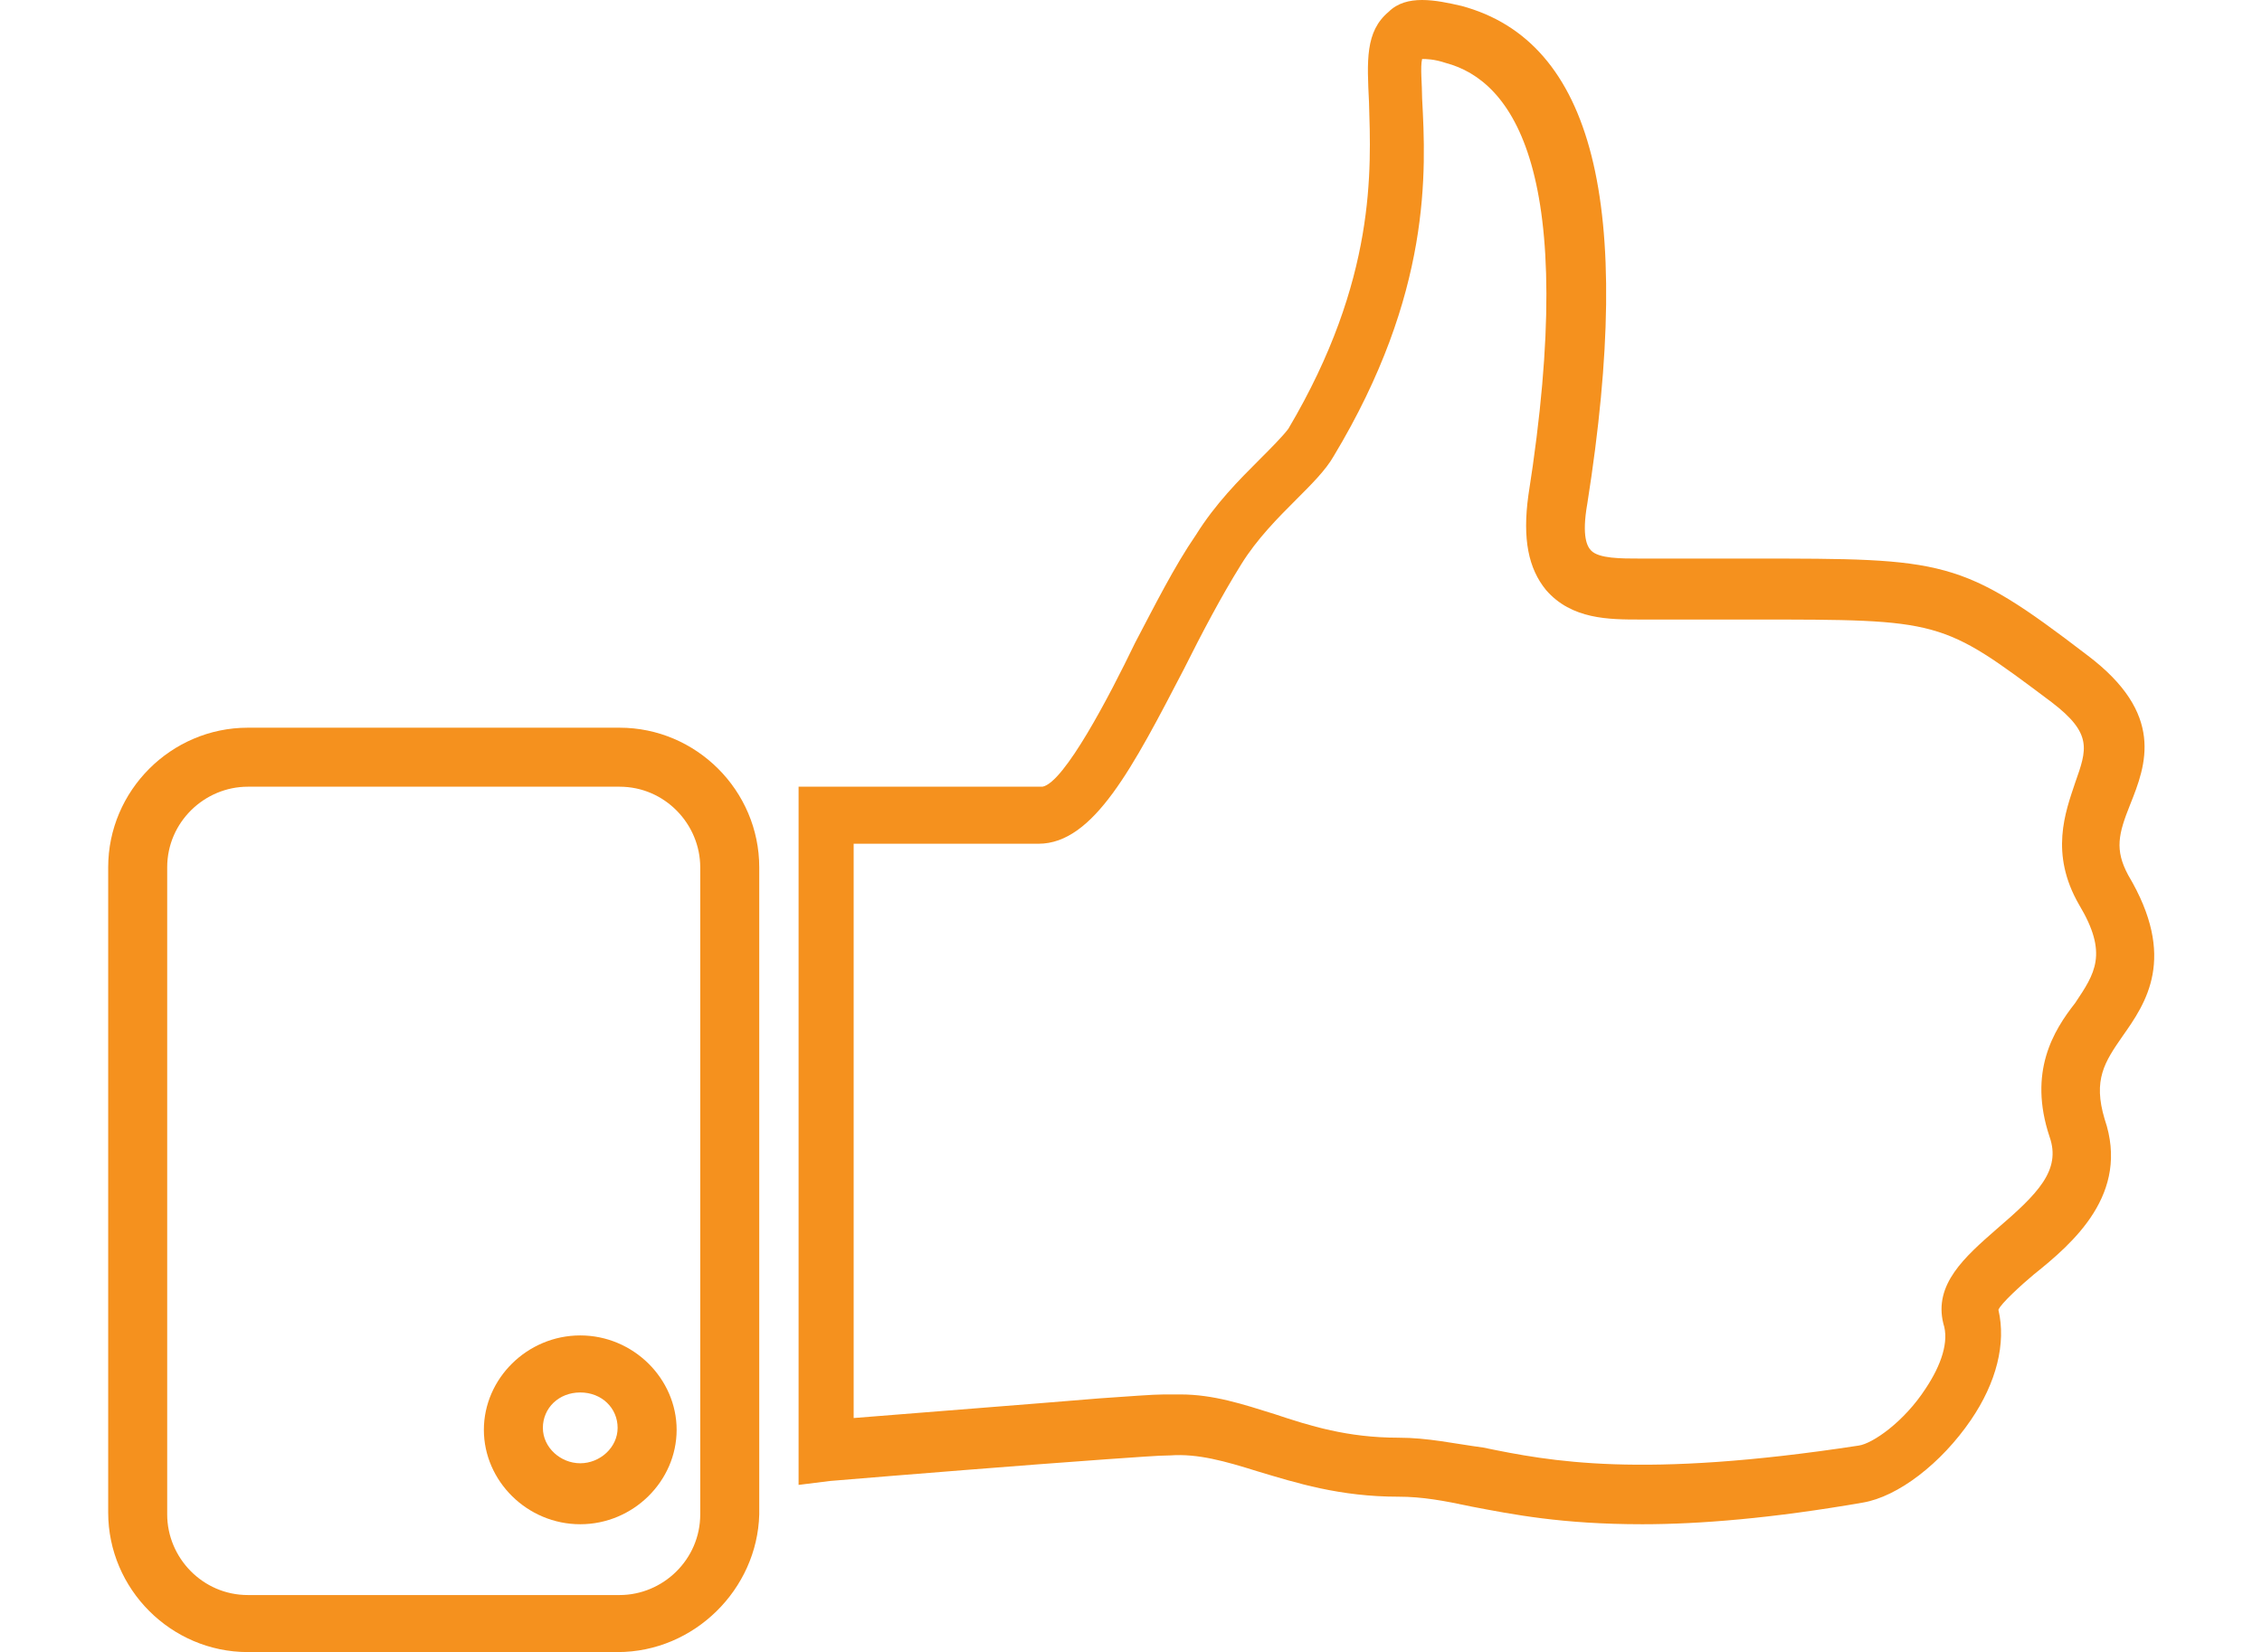 <?xml version="1.0" encoding="utf-8"?>
<!-- Generator: Adobe Illustrator 19.1.0, SVG Export Plug-In . SVG Version: 6.00 Build 0)  -->
<svg version="1.1" id="Layer_1" xmlns="http://www.w3.org/2000/svg" xmlns:xlink="http://www.w3.org/1999/xlink" x="0px" y="0px"
	 width="115px" height="84px" viewBox="0 0 115 84" enable-background="new 0 0 115 84" xml:space="preserve">
<g>
	<path fill="#F5911E" d="M83.5,77.5c-4.1,0-6.6-0.5-8.7-0.9c-1.4-0.3-2.5-0.5-3.7-0.5c-3,0-5.2-0.7-7.2-1.3c-1.6-0.5-3-0.9-4.4-0.8
		c-0.6,0-1.8,0.1-3.3,0.2c-4.2,0.3-10.4,0.8-14,1.1l-1.6,0.2V40h12.4c1.1-0.2,3.4-4.6,4.7-7.3c1-1.9,2-3.9,3.1-5.5
		c1-1.6,2.2-2.8,3.2-3.8c0.6-0.6,1.2-1.2,1.5-1.6c4.5-7.6,4.2-13.2,4.1-16.6c-0.1-2.1-0.2-3.6,1-4.6C71.5-0.3,73,0,74.3,0.3
		c6.7,1.8,8.8,10.1,6.4,25.3c-0.3,1.7,0,2.2,0.2,2.4c0.4,0.4,1.5,0.4,2.5,0.4l0.4,0c2,0,3.7,0,5.3,0c9.8,0,10.6,0,17,4.9
		c4,3,3,5.6,2.2,7.6c-0.6,1.5-0.8,2.3-0.1,3.6l0,0c2.5,4.2,0.9,6.5-0.3,8.2c-0.9,1.3-1.5,2.2-0.9,4.2c1.3,3.8-1.6,6.3-3.6,7.9
		c-0.6,0.5-1.7,1.5-1.8,1.8c0.4,1.7-0.1,3.7-1.4,5.6c-1.5,2.2-3.7,3.9-5.5,4.2C90.1,77.2,86.4,77.5,83.5,77.5z M60,70.9
		c1.7,0,3.2,0.5,4.8,1c1.8,0.6,3.7,1.2,6.3,1.2c1.5,0,2.8,0.3,4.3,0.5c3.4,0.7,8,1.6,19.1-0.1c0.7-0.1,2.3-1.2,3.4-2.9
		c0.8-1.2,1.2-2.4,0.9-3.3c-0.5-2,1.1-3.4,2.7-4.8c2.1-1.8,3.3-3,2.7-4.7c-1.1-3.3,0.2-5.4,1.3-6.8c1-1.5,1.7-2.5,0.2-5l0,0
		c-1.5-2.6-0.7-4.7-0.2-6.2c0.6-1.7,0.9-2.5-1.2-4.1c-5.6-4.2-5.6-4.2-15.2-4.2c-1.5,0-3.3,0-5.3,0l-0.4,0c-1.6,0-3.5,0-4.8-1.5
		c-0.9-1.1-1.2-2.6-0.9-4.8c2.6-16.5-0.8-21.1-4.2-22c-0.6-0.2-1-0.2-1.2-0.2c-0.1,0.4,0,1.3,0,2c0.2,3.7,0.5,9.9-4.5,18.2
		c-0.4,0.7-1.1,1.4-1.9,2.2c-0.9,0.9-2,2-2.8,3.3c-1,1.6-2,3.5-2.9,5.3c-2.6,5-4.6,8.9-7.4,8.9h-9.4v29.2c3.7-0.3,8.9-0.7,12.5-1
		c1.5-0.1,2.7-0.2,3.3-0.2C59.5,70.9,59.8,70.9,60,70.9z"/>
</g>
<g>
	<path fill="#F5911E" d="M31.4,84H12.6c-3.9,0-7.1-3.2-7.1-7.1V44.1c0-3.9,3.2-7.1,7.1-7.1h18.9c3.9,0,7.1,3.2,7.1,7.1v32.9
		C38.5,80.8,35.3,84,31.4,84z M12.6,40c-2.2,0-4.1,1.8-4.1,4.1v32.9c0,2.2,1.8,4.1,4.1,4.1h18.9c2.2,0,4.1-1.8,4.1-4.1V44.1
		c0-2.2-1.8-4.1-4.1-4.1H12.6z"/>
</g>
<g>
	<path fill="#F5911E" d="M29.5,77.5c-2.7,0-4.9-2.2-4.9-4.8s2.2-4.8,4.9-4.8s4.9,2.2,4.9,4.8S32.2,77.5,29.5,77.5z M29.5,70.8
		c-1.1,0-1.9,0.8-1.9,1.8s0.9,1.8,1.9,1.8s1.9-0.8,1.9-1.8S30.6,70.8,29.5,70.8z"/>
</g>
</svg>
